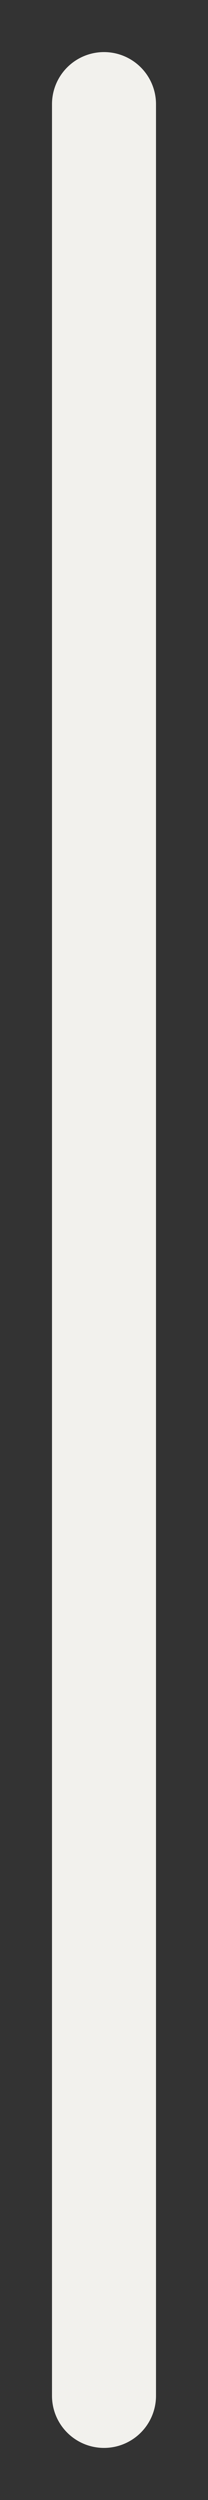 <?xml version="1.0" encoding="UTF-8"?> <svg xmlns="http://www.w3.org/2000/svg" width="1" height="12" viewBox="0 0 1 12" fill="none"><rect x="0" y="0" width="1" height="12" fill="#333333" stroke="none"/><path d="M0.5 0.5L0.5 11.5" stroke="#F2F1ED" stroke-width="0.5" stroke-linecap="round"></path></svg> 